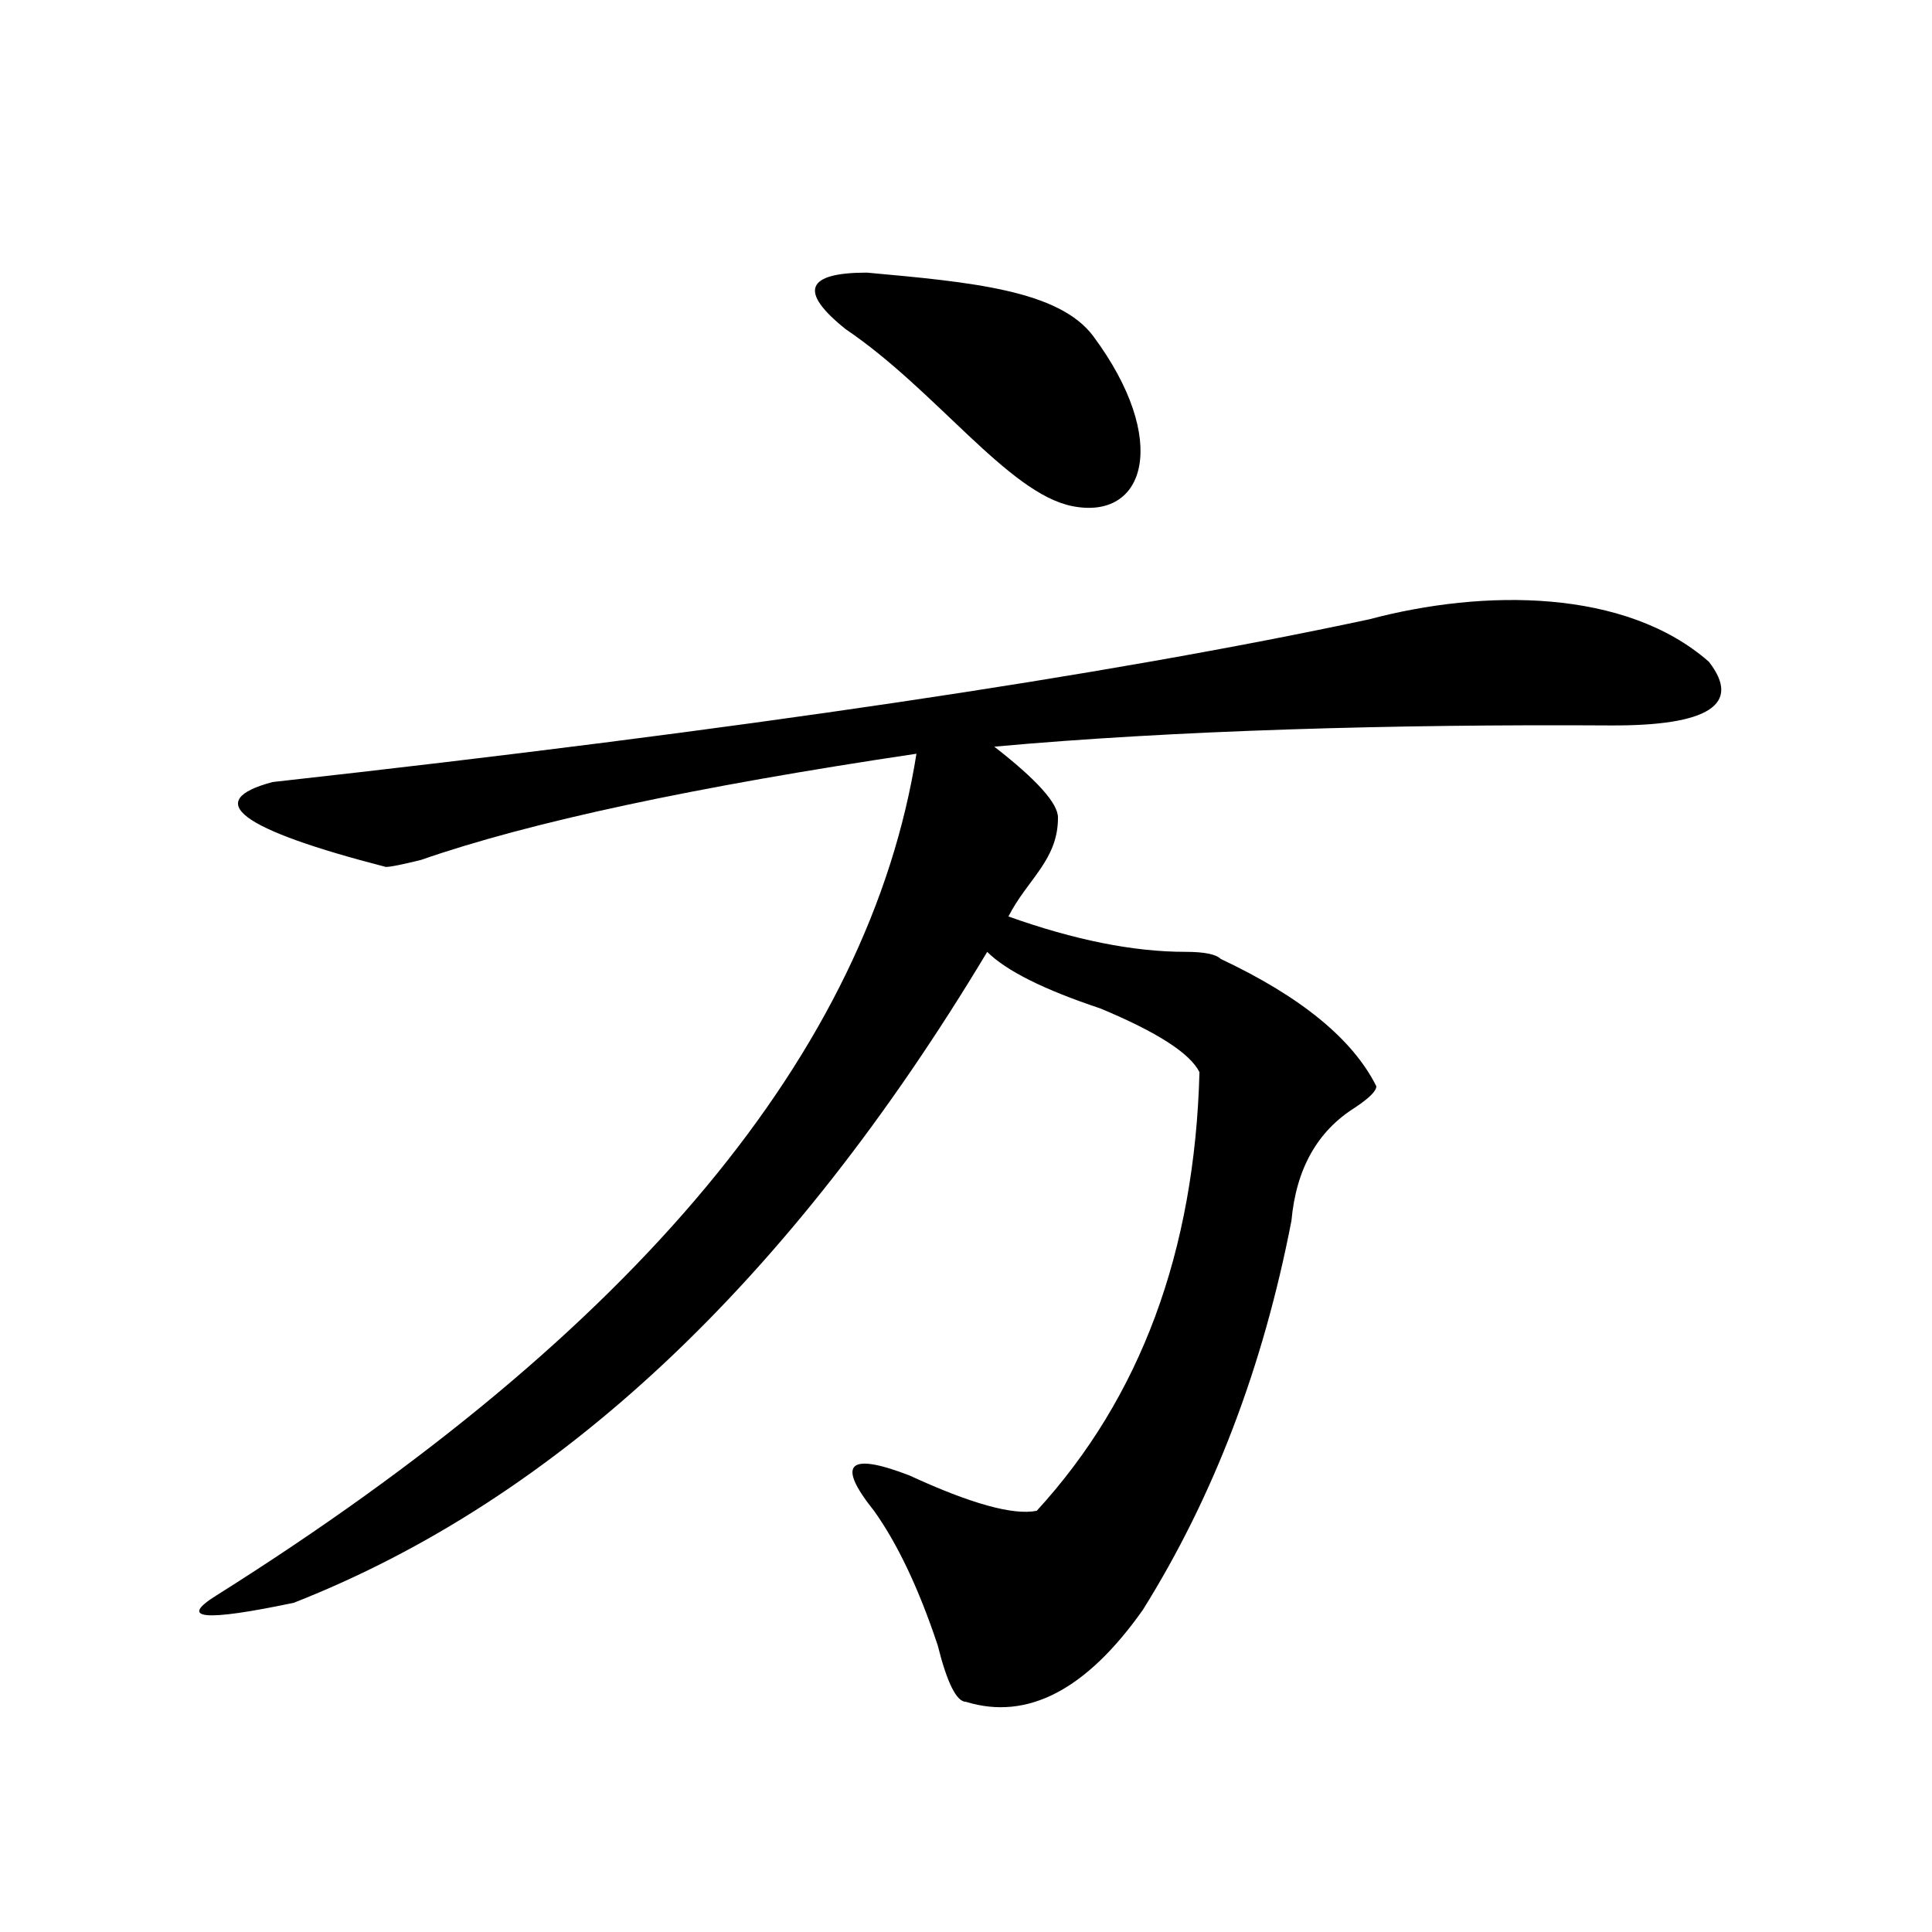 <?xml version="1.0" encoding="UTF-8" standalone="no"?>
<svg
   xmlns:dc="http://purl.org/dc/elements/1.1/"
   xmlns:cc="http://creativecommons.org/ns#"
   xmlns:rdf="http://www.w3.org/1999/02/22-rdf-syntax-ns#"
   xmlns:svg="http://www.w3.org/2000/svg"
   xmlns="http://www.w3.org/2000/svg"
   xmlns:sodipodi="http://sodipodi.sourceforge.net/DTD/sodipodi-0.dtd"
   xmlns:inkscape="http://www.inkscape.org/namespaces/inkscape"
   height="640"
   width="640"
   version="1.1"
   id="svg8"
   sodipodi:docname="two.svg"
   inkscape:version="0.92.5 (2060ec1f9f, 2020-04-08)">
  <defs
     id="defs12" />
  <sodipodi:namedview
     pagecolor="#ffffff"
     bordercolor="#666666"
     borderopacity="1"
     objecttolerance="10"
     gridtolerance="10"
     guidetolerance="10"
     inkscape:pageopacity="0"
     inkscape:pageshadow="2"
     inkscape:window-width="1920"
     inkscape:window-height="1023"
     id="namedview10"
     showgrid="false"
     inkscape:zoom="1.475"
     inkscape:cx="157.35882"
     inkscape:cy="284.5792"
     inkscape:window-x="0"
     inkscape:window-y="25"
     inkscape:window-maximized="1"
     inkscape:current-layer="svg8" />
  <g
     transform="translate(0 -412.36)"
     id="g6">
    <g
       id="g4">
      <path
         d="m 280.16,521.42 c -15.625,-12.5 -13.282,-18.75 7.031,-18.75 34.375,3.125 63.635,5.776 75,21.094 25.412,34.25 17.484,61.149 -7.031,56.25 -21.223,-4.241 -45.206,-38.485 -75,-58.594 z m 285.932,110.156 c 10.937,14.063 -6.2e-4,21.296 -32.812,21.094 -71.23,-0.439 -144.587,1.628 -203.91,7.031 14.063,10.937 21.071,18.75 21.094,23.438 0.069,14.113 -10.115,20.463 -16.406,32.812 21.875,7.813 41.406,11.719 58.594,11.719 6.25,0 10.156,0.781 11.719,2.344 26.563,12.5 43.75,26.563 51.562,42.188 0,1.563 -2.344,3.906 -7.031,7.031 -12.5,7.813 -19.531,20.313 -21.094,37.5 -9.375,48.437 -25.781,91.407 -49.219,128.91 -18.75,26.563 -38.281,36.719 -58.594,30.469 -3.125,0 -6.25,-6.25 -9.375,-18.75 -6.25,-18.75 -13.281,-33.594 -21.094,-44.531 -12.5,-15.625 -8.594,-19.532 11.719,-11.719 20.313,9.375 34.375,13.281 42.188,11.719 34.375,-37.5 52.343,-85.937 53.906,-145.31 -3.125,-6.25 -14.062,-13.281 -32.812,-21.094 -18.75,-6.25 -31.25,-12.5 -37.5,-18.75 -65.625,109.373 -142.189,181.247 -229.69,215.62 -29.687,6.25 -38.281,5.469 -25.781,-2.344 139.06,-87.5 216.403,-180.47 232.03,-278.91 -73.44,10.937 -128.127,22.656 -164.06,35.156 -6.25,1.563 -10.156,2.344 -11.719,2.344 -48.437,-12.5 -60.937,-21.875 -37.5,-28.125 154.687,-17.187 275.78,-35.156 363.28,-53.906 37.934,-10.086 84.873,-10.193 112.505,14.064 z"
         id="path2"
         inkscape:connector-curvature="0"
         sodipodi:nodetypes="ccssccscscsccccccccccccccccccccc" />
    </g>
  </g>
</svg>
